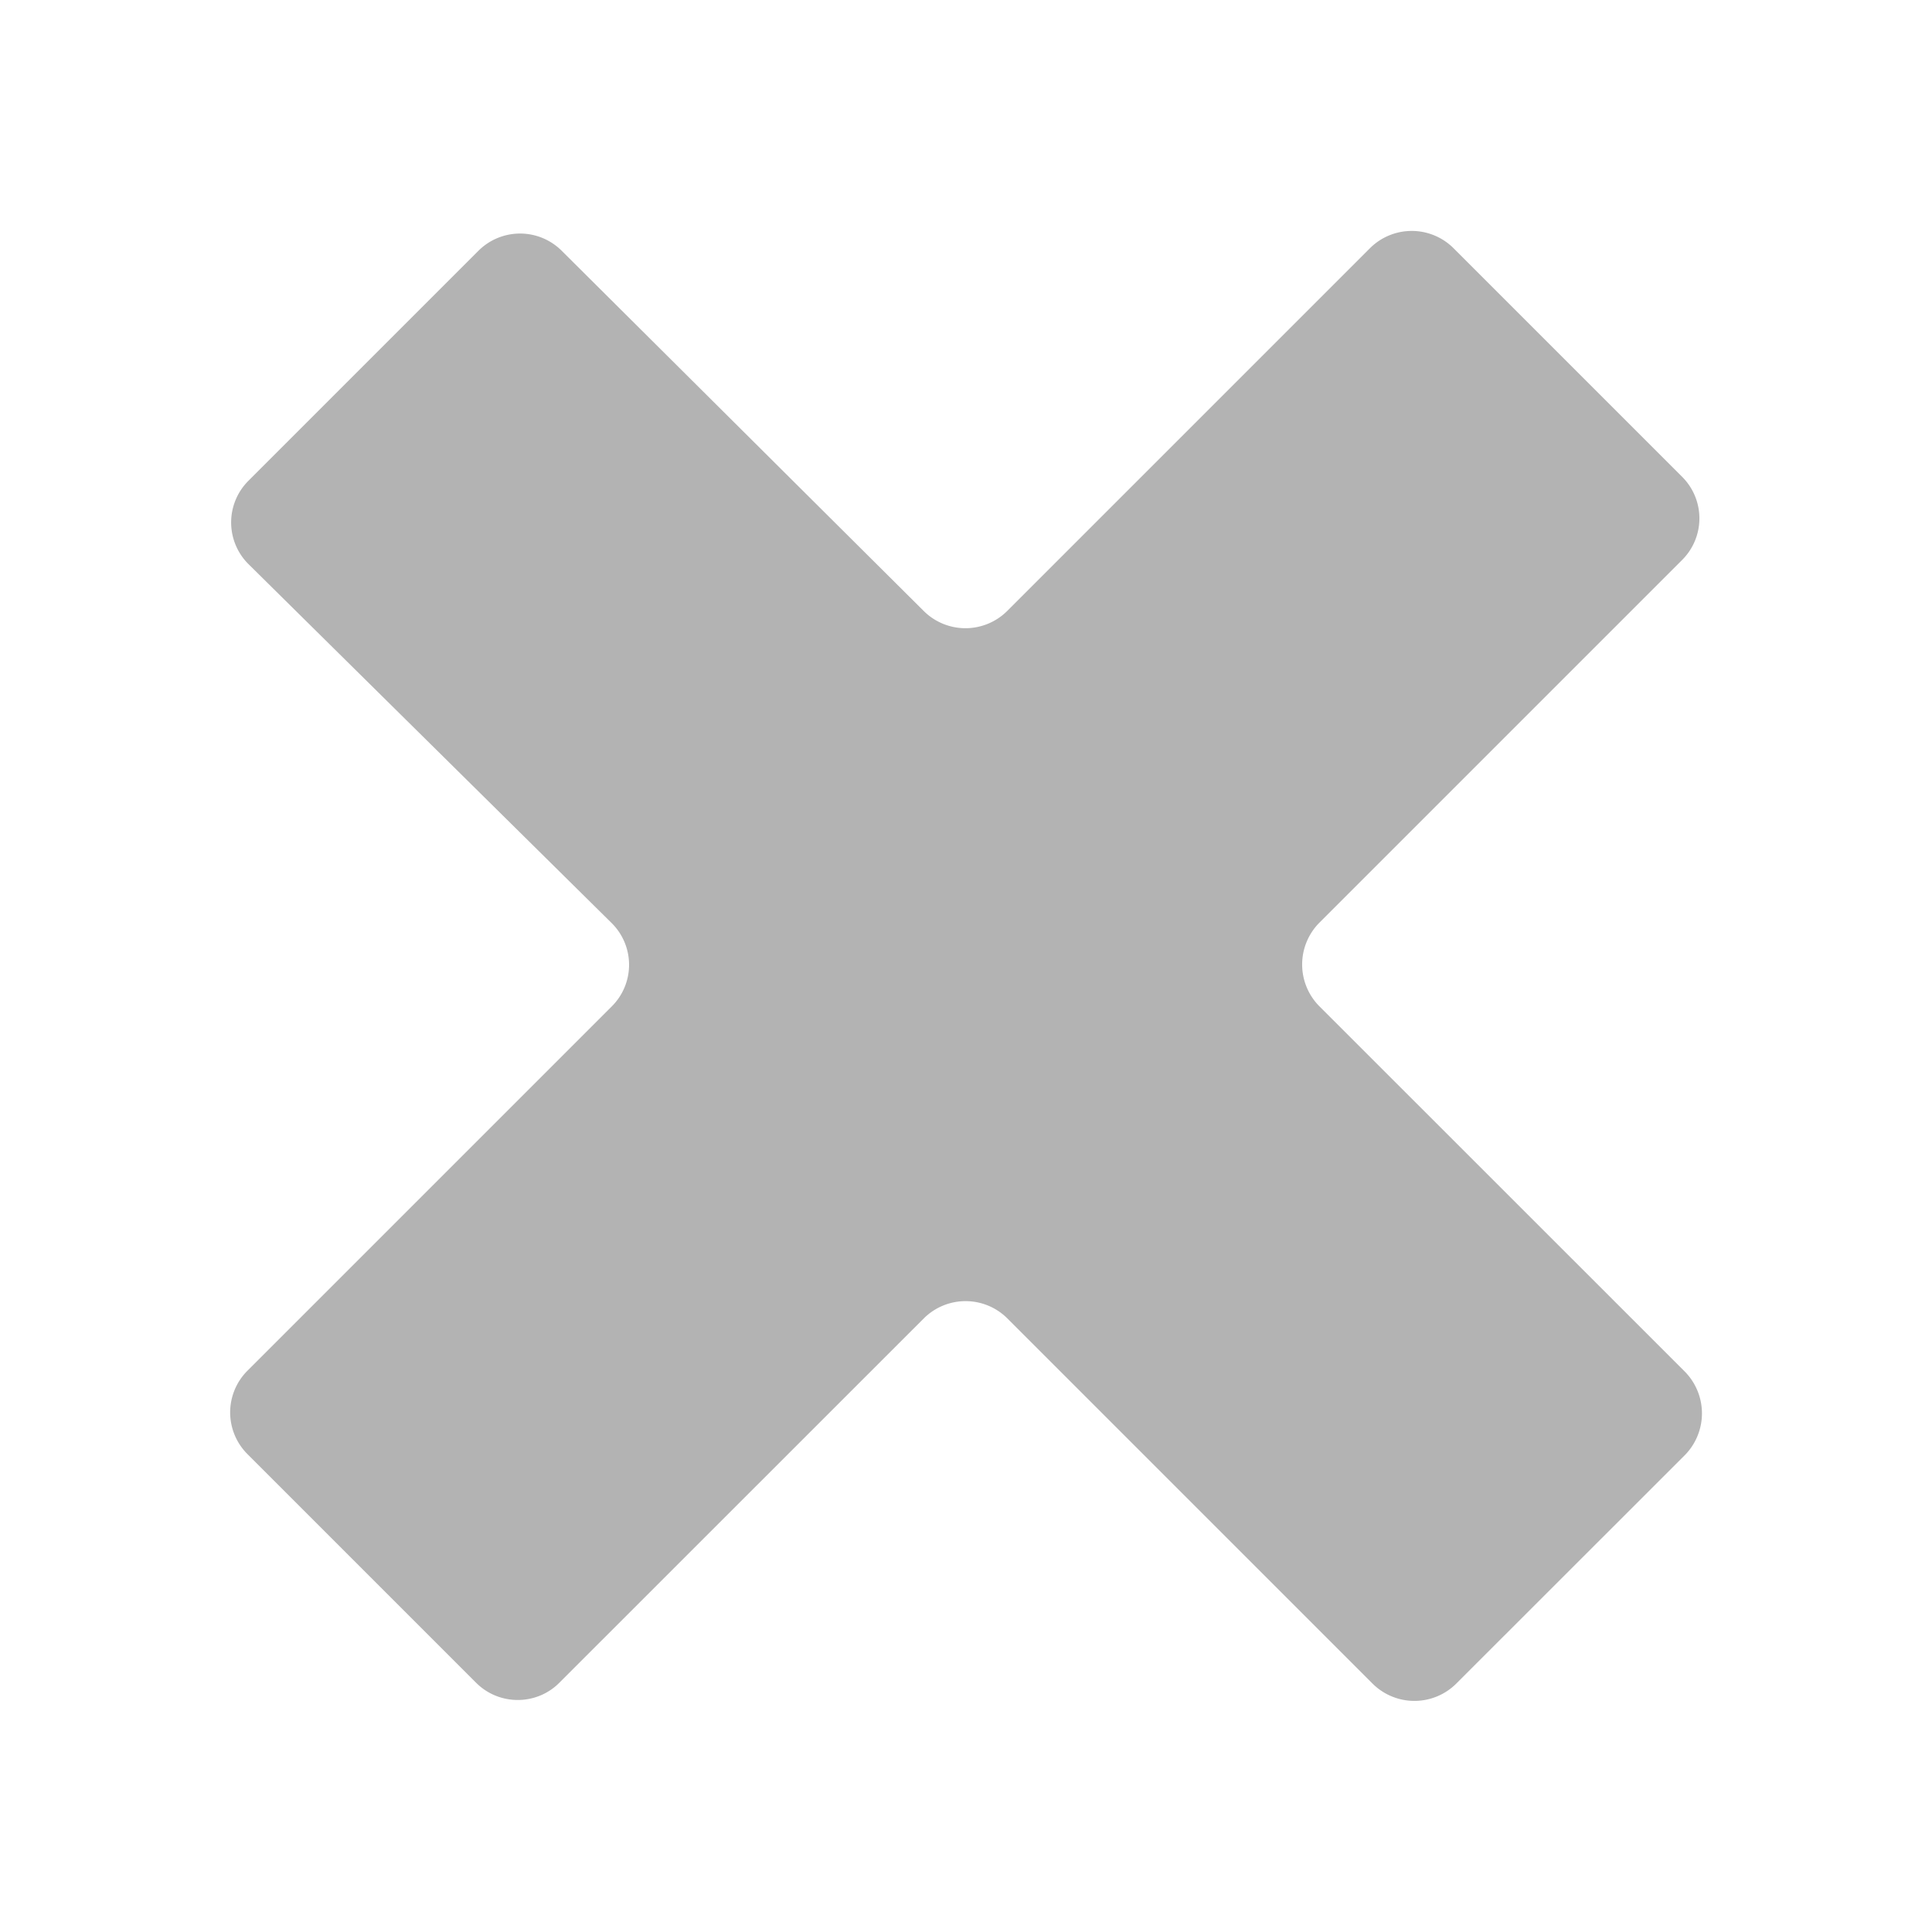 <svg xmlns="http://www.w3.org/2000/svg" width="16" height="16"><path d="M11.346 2.055L8.34 5.061a.49.49 0 01-.689 0l-3-2.985a.488.488 0 00-.688 0L2.056 3.983a.487.487 0 00.001.688l3.009 2.974a.486.486 0 01.002.688l-3.02 3.02a.488.488 0 000 .688l1.895 1.895c.19.19.5.19.689 0l3.02-3.019a.49.49 0 01.689 0l3.028 3.028a.491.491 0 00.689 0l1.896-1.895a.493.493 0 000-.69l-3.029-3.028a.491.491 0 010-.689l3.006-3.006a.486.486 0 000-.688l-1.895-1.895a.49.49 0 00-.69.001z" fill="#b3b3b3"/></svg>